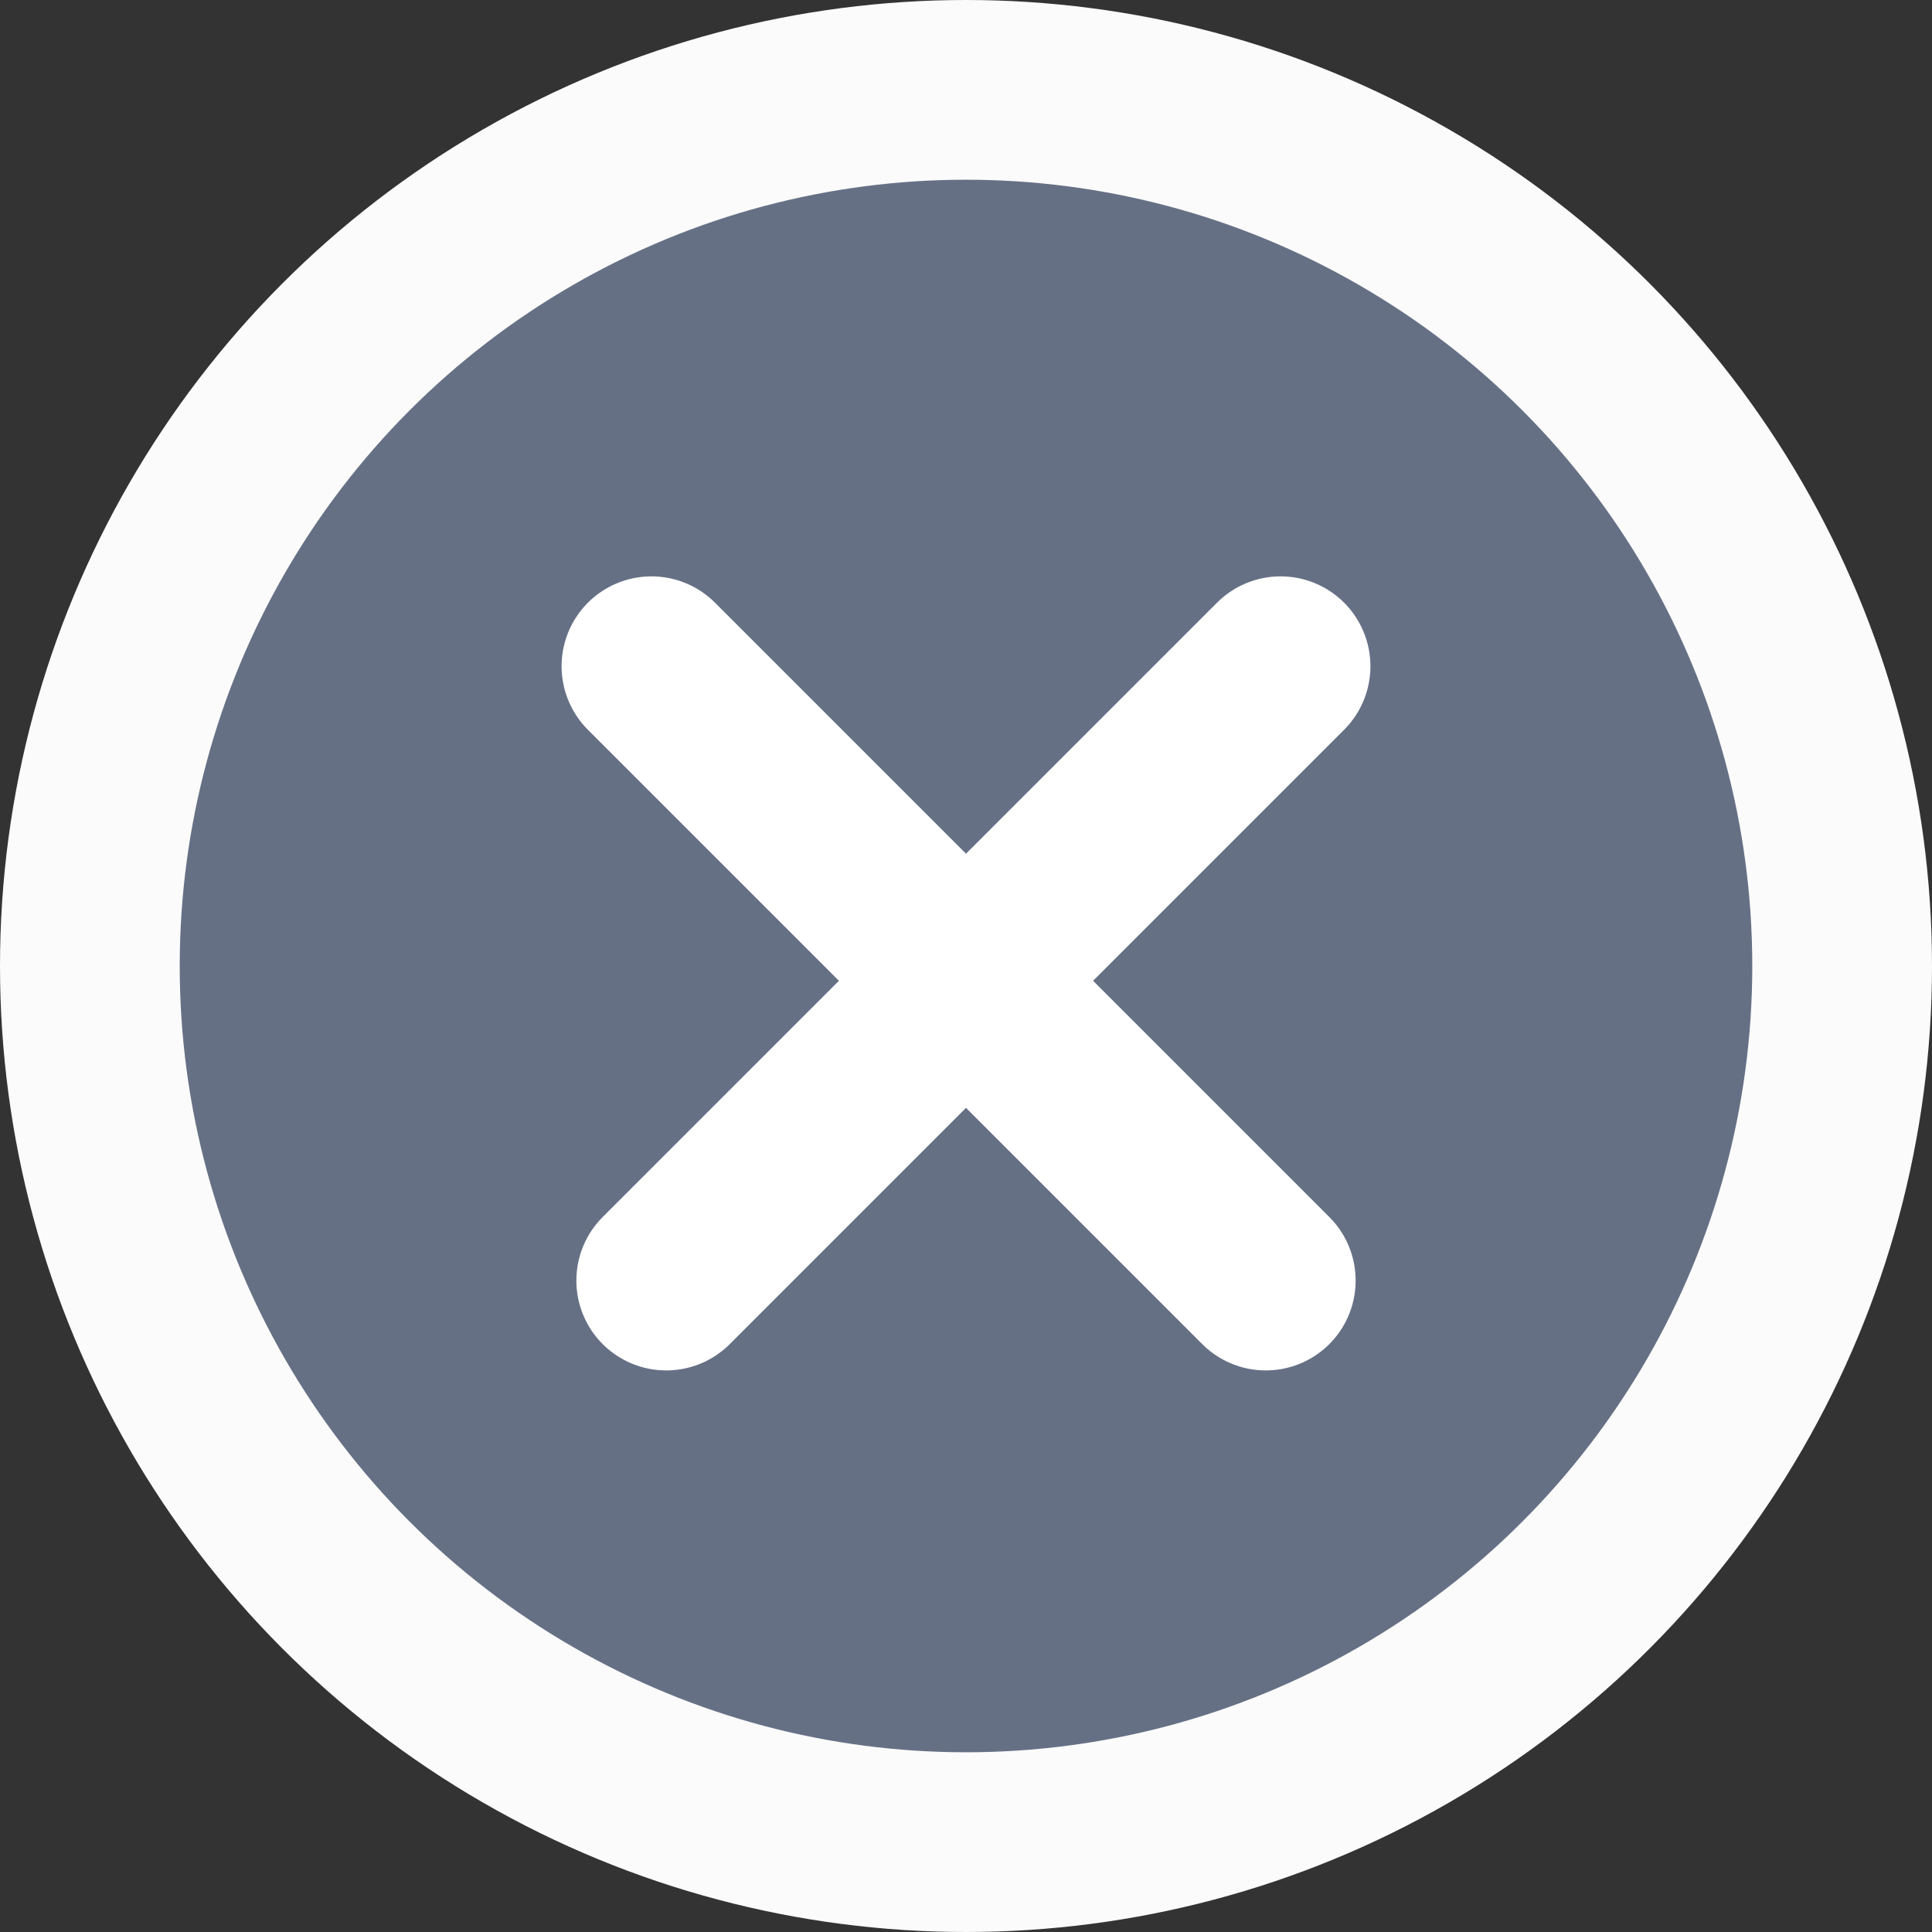 <!--Scalable Vector Graphic--><svg width="43" height="43" viewBox="0 0 43 43" fill="none" xmlns="http://www.w3.org/2000/svg"><rect x="0" y="0" width="43" height="43" fill="#333333" stroke="none"/><circle cx="21.5" cy="21.5" r="19.5" fill="#667085" stroke="#FBFBFB" stroke-width="4"/><line x1="28.501" y1="14.828" x2="14.828" y2="28.501" stroke="white" stroke-width="4" stroke-linecap="round"/><line x1="28.172" y1="28.501" x2="14.499" y2="14.828" stroke="white" stroke-width="4" stroke-linecap="round"/></svg>